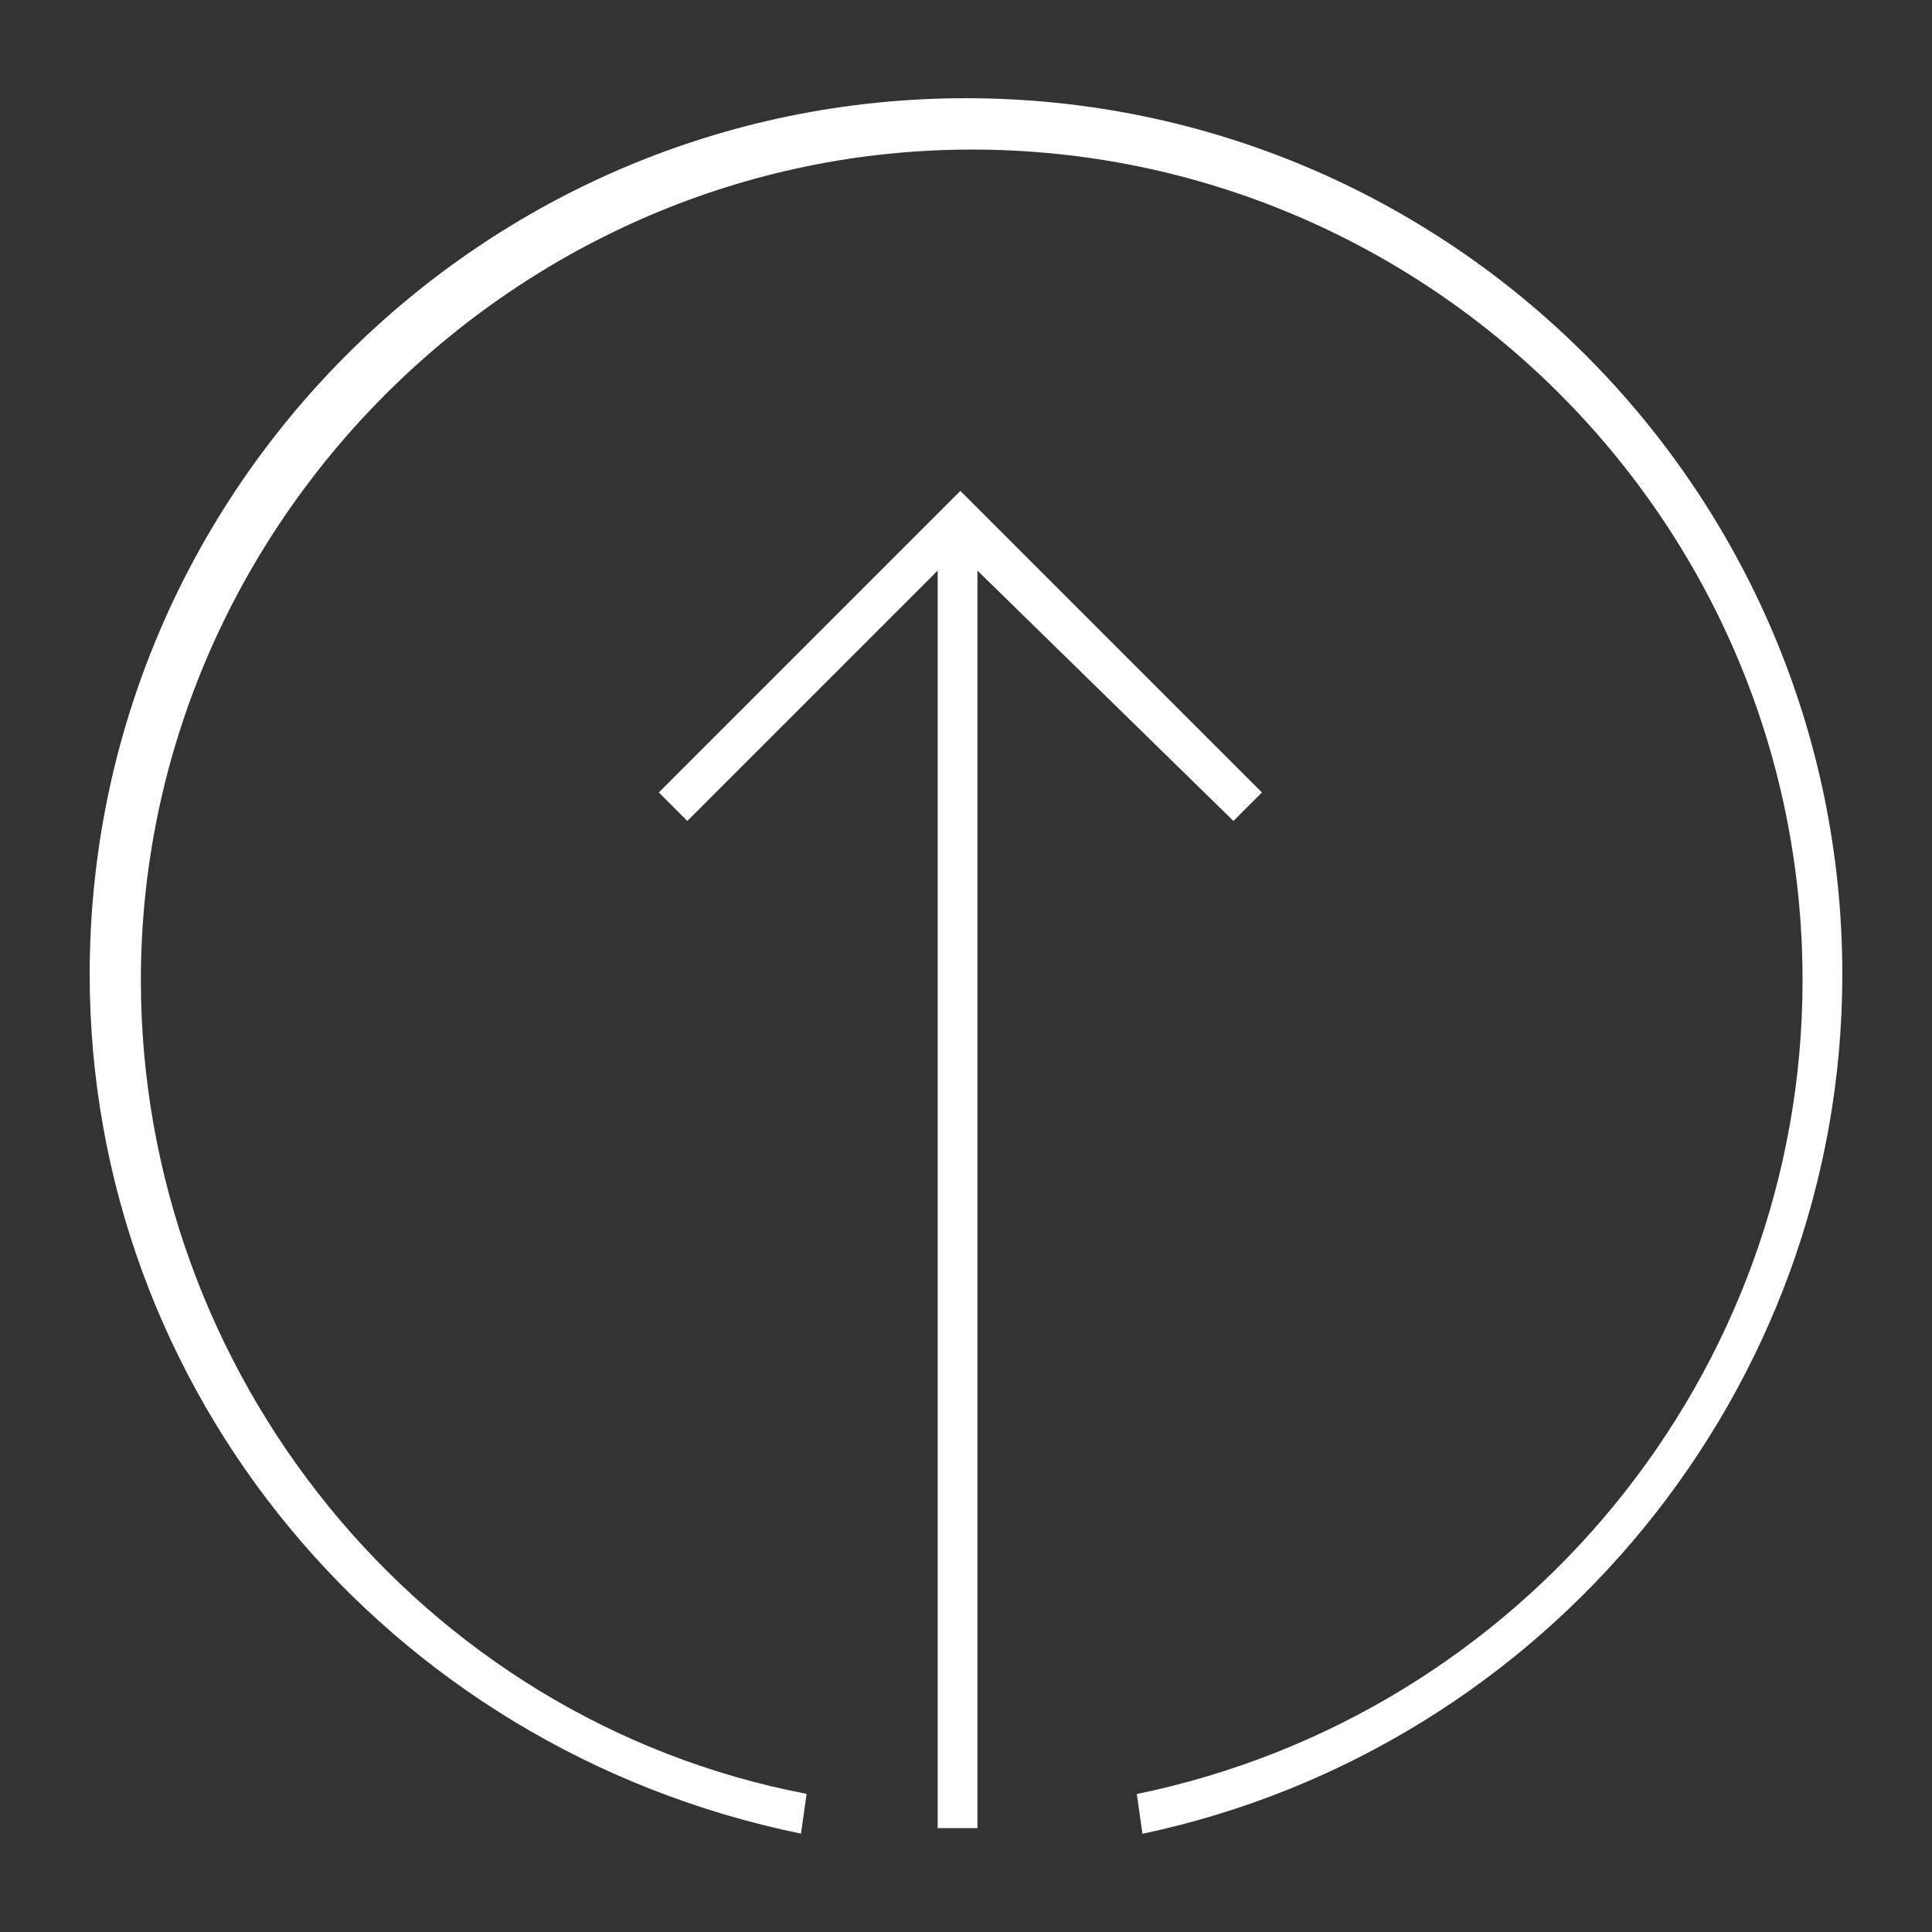 <?xml version="1.0" encoding="UTF-8"?>
<svg xmlns="http://www.w3.org/2000/svg" id="Capa_1" data-name="Capa 1" viewBox="0 0 120 120">
  <rect x="0" y="0" width="120" height="120" fill="#333333" stroke="none"/>
  <path id="back-up--and-restore" d="M5.57,60.53C5.57,30.49,29.96,6.1,60,6.1s54.43,24.39,54.43,54.43c0,25.8-18.38,48.06-43.47,53.37l-.35-2.47c24.03-4.95,41.35-26.15,41.35-50.54,0-28.63-23.33-51.6-51.6-51.6S8.75,32.61,8.75,60.88c0,24.39,17.32,45.94,41.35,50.54l-.35,2.47c-25.8-5.3-44.18-27.57-44.18-53.37ZM76.61,50.99l1.77-1.77-18.73-18.73-18.73,18.73,1.77,1.77,15.55-15.55v78.11h2.47V35.44l15.9,15.55Z" fill="#fff" stroke-width="0"></path>
</svg>
